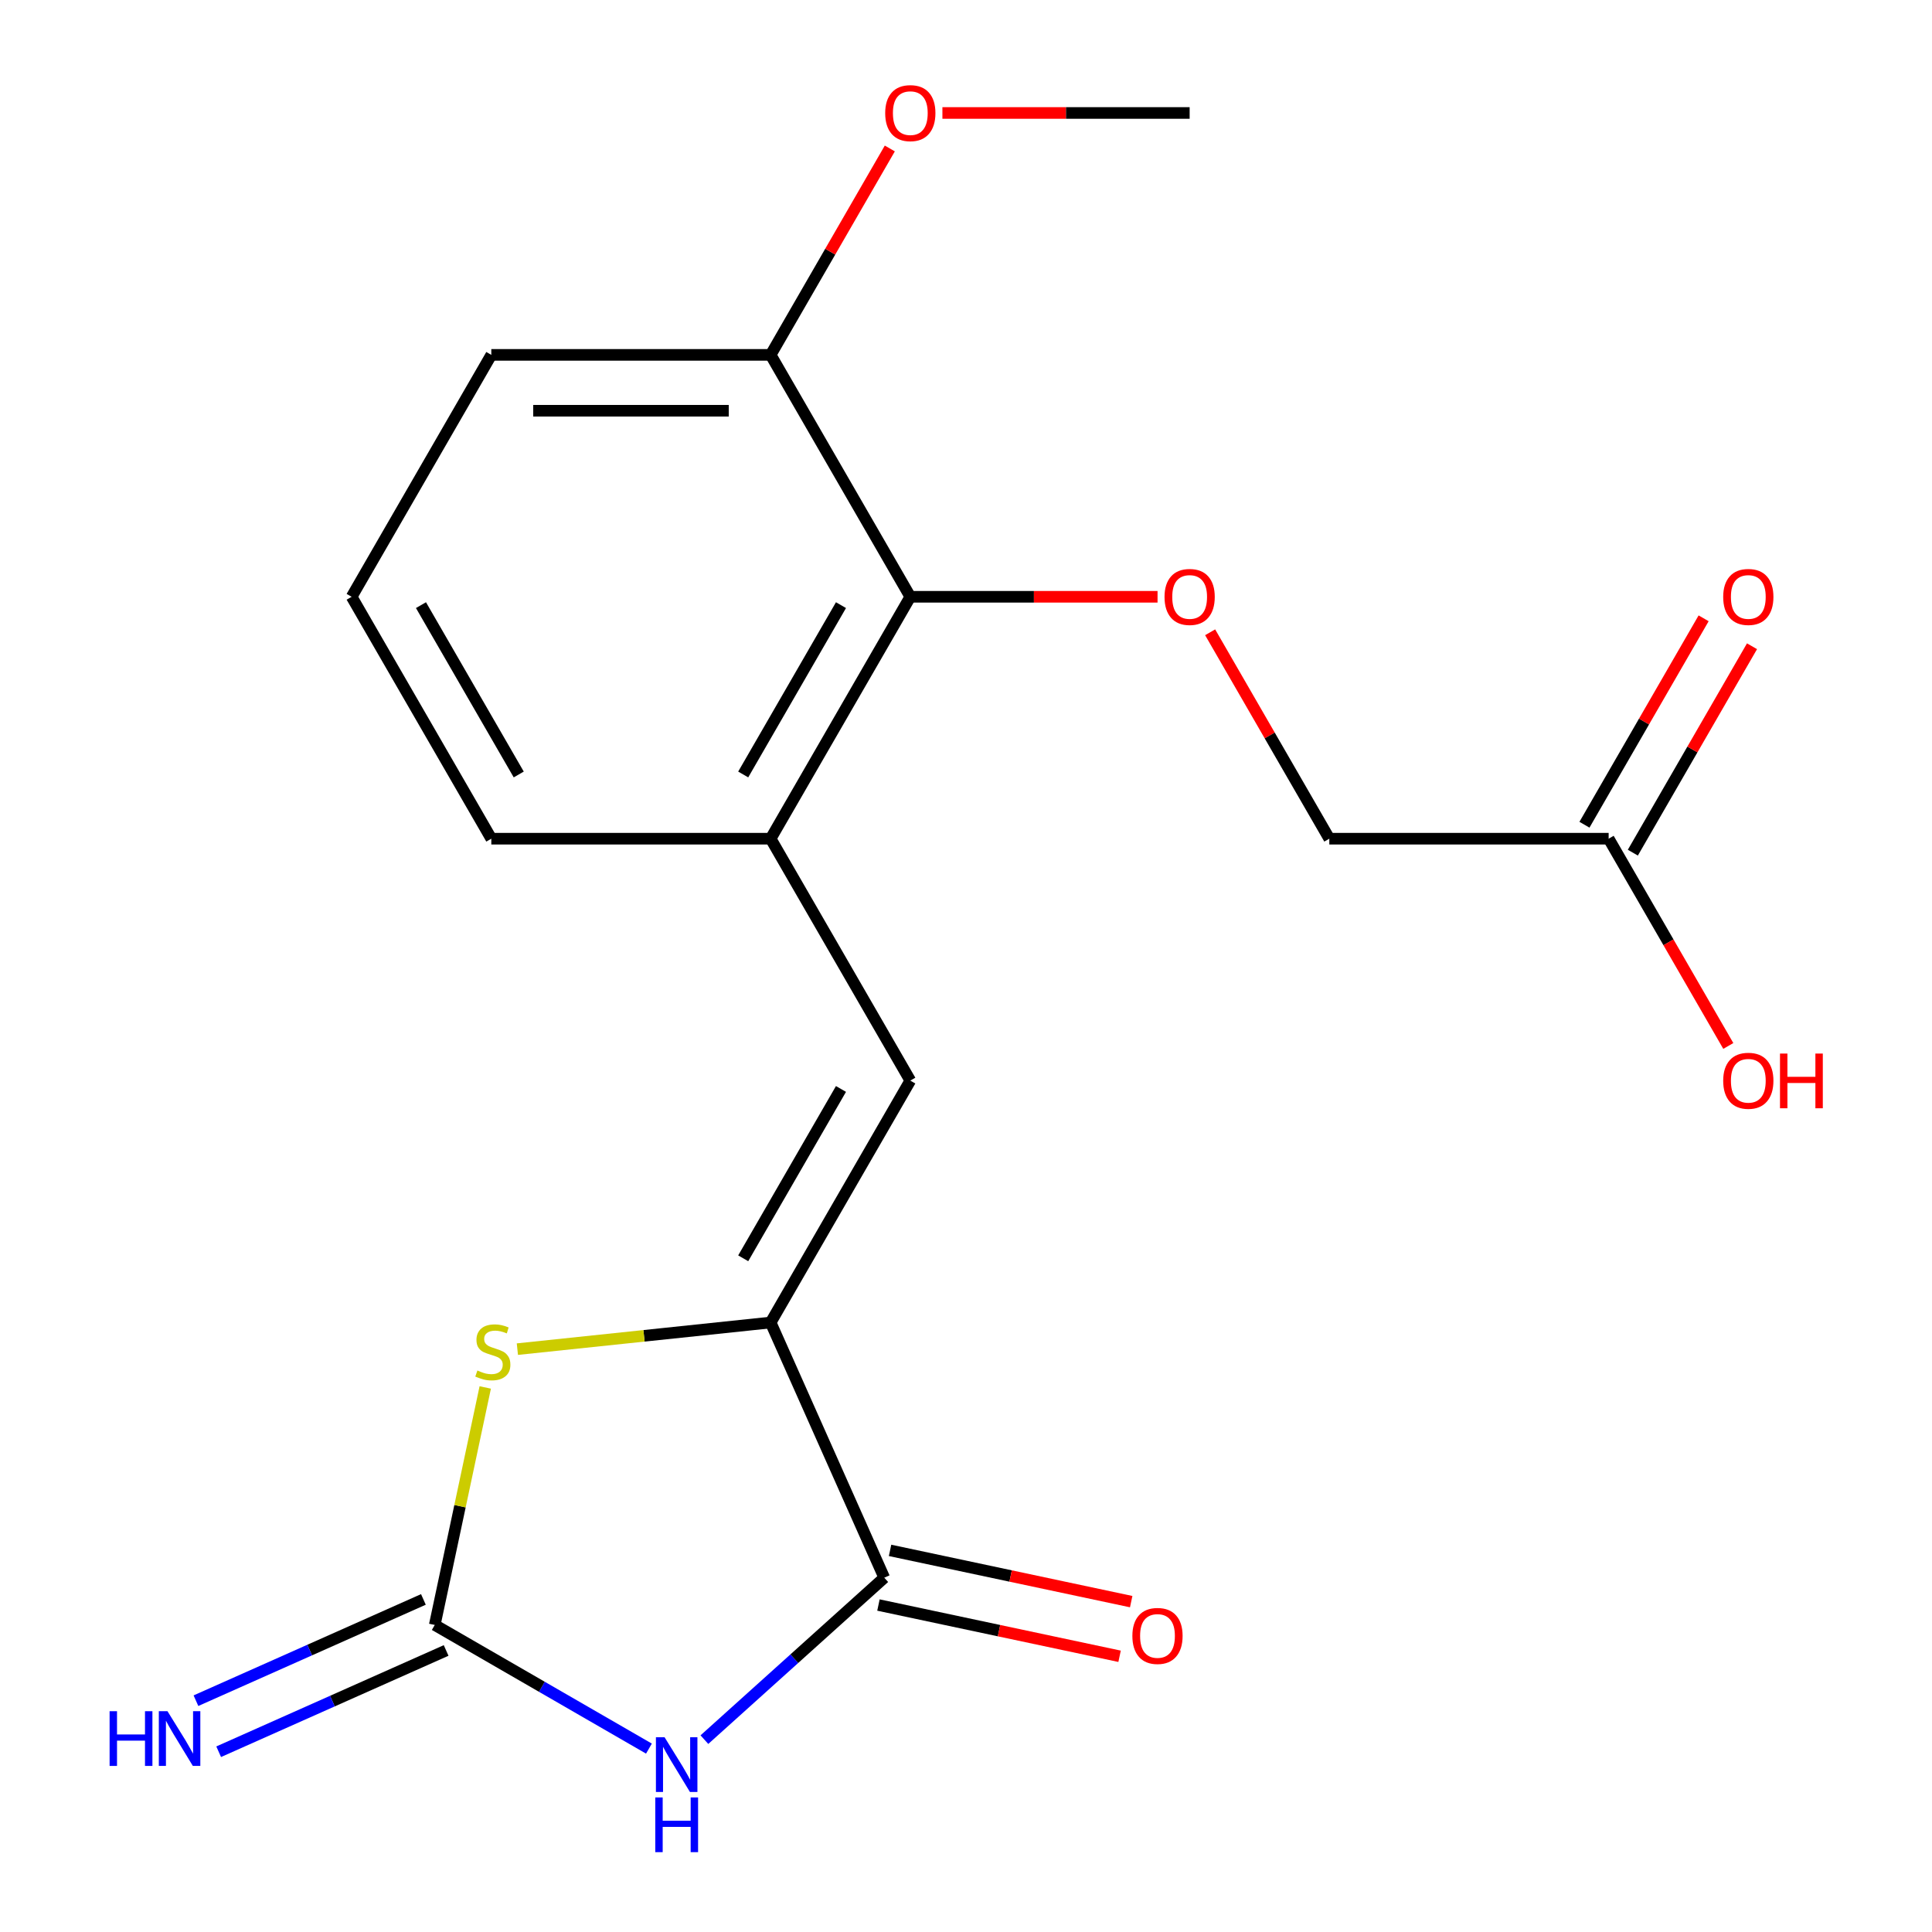 <?xml version='1.0' encoding='iso-8859-1'?>
<svg version='1.1' baseProfile='full'
              xmlns='http://www.w3.org/2000/svg'
                      xmlns:rdkit='http://www.rdkit.org/xml'
                      xmlns:xlink='http://www.w3.org/1999/xlink'
                  xml:space='preserve'
width='1000px' height='1000px' viewBox='0 0 1000 1000'>
<!-- END OF HEADER -->
<rect style='opacity:1.0;fill:#FFFFFF;stroke:none' width='1000' height='1000' x='0' y='0'> </rect>
<path class='bond-0' d='M 335.89,905.073 L 280.461,873.071' style='fill:none;fill-rule:evenodd;stroke:#0000FF;stroke-width:6px;stroke-linecap:butt;stroke-linejoin:miter;stroke-opacity:1' />
<path class='bond-0' d='M 280.461,873.071 L 225.032,841.069' style='fill:none;fill-rule:evenodd;stroke:#000000;stroke-width:6px;stroke-linecap:butt;stroke-linejoin:miter;stroke-opacity:1' />
<path class='bond-2' d='M 364.599,900.436 L 411.145,858.526' style='fill:none;fill-rule:evenodd;stroke:#0000FF;stroke-width:6px;stroke-linecap:butt;stroke-linejoin:miter;stroke-opacity:1' />
<path class='bond-2' d='M 411.145,858.526 L 457.691,816.616' style='fill:none;fill-rule:evenodd;stroke:#000000;stroke-width:6px;stroke-linecap:butt;stroke-linejoin:miter;stroke-opacity:1' />
<path class='bond-3' d='M 225.032,841.069 L 238.097,779.605' style='fill:none;fill-rule:evenodd;stroke:#000000;stroke-width:6px;stroke-linecap:butt;stroke-linejoin:miter;stroke-opacity:1' />
<path class='bond-3' d='M 238.097,779.605 L 251.162,718.141' style='fill:none;fill-rule:evenodd;stroke:#CCCC00;stroke-width:6px;stroke-linecap:butt;stroke-linejoin:miter;stroke-opacity:1' />
<path class='bond-8' d='M 219.151,827.861 L 160.287,854.069' style='fill:none;fill-rule:evenodd;stroke:#000000;stroke-width:6px;stroke-linecap:butt;stroke-linejoin:miter;stroke-opacity:1' />
<path class='bond-8' d='M 160.287,854.069 L 101.423,880.277' style='fill:none;fill-rule:evenodd;stroke:#0000FF;stroke-width:6px;stroke-linecap:butt;stroke-linejoin:miter;stroke-opacity:1' />
<path class='bond-8' d='M 230.913,854.278 L 172.049,880.486' style='fill:none;fill-rule:evenodd;stroke:#000000;stroke-width:6px;stroke-linecap:butt;stroke-linejoin:miter;stroke-opacity:1' />
<path class='bond-8' d='M 172.049,880.486 L 113.184,906.694' style='fill:none;fill-rule:evenodd;stroke:#0000FF;stroke-width:6px;stroke-linecap:butt;stroke-linejoin:miter;stroke-opacity:1' />
<path class='bond-1' d='M 398.884,684.533 L 457.691,816.616' style='fill:none;fill-rule:evenodd;stroke:#000000;stroke-width:6px;stroke-linecap:butt;stroke-linejoin:miter;stroke-opacity:1' />
<path class='bond-4' d='M 398.884,684.533 L 471.175,559.32' style='fill:none;fill-rule:evenodd;stroke:#000000;stroke-width:6px;stroke-linecap:butt;stroke-linejoin:miter;stroke-opacity:1' />
<path class='bond-4' d='M 384.685,651.293 L 435.289,563.644' style='fill:none;fill-rule:evenodd;stroke:#000000;stroke-width:6px;stroke-linecap:butt;stroke-linejoin:miter;stroke-opacity:1' />
<path class='bond-20' d='M 398.884,684.533 L 333.335,691.422' style='fill:none;fill-rule:evenodd;stroke:#000000;stroke-width:6px;stroke-linecap:butt;stroke-linejoin:miter;stroke-opacity:1' />
<path class='bond-20' d='M 333.335,691.422 L 267.787,698.312' style='fill:none;fill-rule:evenodd;stroke:#CCCC00;stroke-width:6px;stroke-linecap:butt;stroke-linejoin:miter;stroke-opacity:1' />
<path class='bond-10' d='M 454.685,830.758 L 517.089,844.023' style='fill:none;fill-rule:evenodd;stroke:#000000;stroke-width:6px;stroke-linecap:butt;stroke-linejoin:miter;stroke-opacity:1' />
<path class='bond-10' d='M 517.089,844.023 L 579.494,857.287' style='fill:none;fill-rule:evenodd;stroke:#FF0000;stroke-width:6px;stroke-linecap:butt;stroke-linejoin:miter;stroke-opacity:1' />
<path class='bond-10' d='M 460.697,802.474 L 523.101,815.738' style='fill:none;fill-rule:evenodd;stroke:#000000;stroke-width:6px;stroke-linecap:butt;stroke-linejoin:miter;stroke-opacity:1' />
<path class='bond-10' d='M 523.101,815.738 L 585.506,829.003' style='fill:none;fill-rule:evenodd;stroke:#FF0000;stroke-width:6px;stroke-linecap:butt;stroke-linejoin:miter;stroke-opacity:1' />
<path class='bond-5' d='M 471.175,559.32 L 398.884,434.108' style='fill:none;fill-rule:evenodd;stroke:#000000;stroke-width:6px;stroke-linecap:butt;stroke-linejoin:miter;stroke-opacity:1' />
<path class='bond-6' d='M 398.884,434.108 L 471.175,308.895' style='fill:none;fill-rule:evenodd;stroke:#000000;stroke-width:6px;stroke-linecap:butt;stroke-linejoin:miter;stroke-opacity:1' />
<path class='bond-6' d='M 384.685,400.868 L 435.289,313.219' style='fill:none;fill-rule:evenodd;stroke:#000000;stroke-width:6px;stroke-linecap:butt;stroke-linejoin:miter;stroke-opacity:1' />
<path class='bond-16' d='M 398.884,434.108 L 254.301,434.108' style='fill:none;fill-rule:evenodd;stroke:#000000;stroke-width:6px;stroke-linecap:butt;stroke-linejoin:miter;stroke-opacity:1' />
<path class='bond-7' d='M 471.175,308.895 L 535.159,308.895' style='fill:none;fill-rule:evenodd;stroke:#000000;stroke-width:6px;stroke-linecap:butt;stroke-linejoin:miter;stroke-opacity:1' />
<path class='bond-7' d='M 535.159,308.895 L 599.144,308.895' style='fill:none;fill-rule:evenodd;stroke:#FF0000;stroke-width:6px;stroke-linecap:butt;stroke-linejoin:miter;stroke-opacity:1' />
<path class='bond-11' d='M 471.175,308.895 L 398.884,183.683' style='fill:none;fill-rule:evenodd;stroke:#000000;stroke-width:6px;stroke-linecap:butt;stroke-linejoin:miter;stroke-opacity:1' />
<path class='bond-13' d='M 626.367,327.27 L 657.208,380.689' style='fill:none;fill-rule:evenodd;stroke:#FF0000;stroke-width:6px;stroke-linecap:butt;stroke-linejoin:miter;stroke-opacity:1' />
<path class='bond-13' d='M 657.208,380.689 L 688.05,434.108' style='fill:none;fill-rule:evenodd;stroke:#000000;stroke-width:6px;stroke-linecap:butt;stroke-linejoin:miter;stroke-opacity:1' />
<path class='bond-9' d='M 832.633,434.108 L 688.05,434.108' style='fill:none;fill-rule:evenodd;stroke:#000000;stroke-width:6px;stroke-linecap:butt;stroke-linejoin:miter;stroke-opacity:1' />
<path class='bond-12' d='M 845.154,441.337 L 875.995,387.918' style='fill:none;fill-rule:evenodd;stroke:#000000;stroke-width:6px;stroke-linecap:butt;stroke-linejoin:miter;stroke-opacity:1' />
<path class='bond-12' d='M 875.995,387.918 L 906.837,334.499' style='fill:none;fill-rule:evenodd;stroke:#FF0000;stroke-width:6px;stroke-linecap:butt;stroke-linejoin:miter;stroke-opacity:1' />
<path class='bond-12' d='M 820.111,426.879 L 850.953,373.46' style='fill:none;fill-rule:evenodd;stroke:#000000;stroke-width:6px;stroke-linecap:butt;stroke-linejoin:miter;stroke-opacity:1' />
<path class='bond-12' d='M 850.953,373.46 L 881.794,320.041' style='fill:none;fill-rule:evenodd;stroke:#FF0000;stroke-width:6px;stroke-linecap:butt;stroke-linejoin:miter;stroke-opacity:1' />
<path class='bond-14' d='M 832.633,434.108 L 863.601,487.747' style='fill:none;fill-rule:evenodd;stroke:#000000;stroke-width:6px;stroke-linecap:butt;stroke-linejoin:miter;stroke-opacity:1' />
<path class='bond-14' d='M 863.601,487.747 L 894.57,541.386' style='fill:none;fill-rule:evenodd;stroke:#FF0000;stroke-width:6px;stroke-linecap:butt;stroke-linejoin:miter;stroke-opacity:1' />
<path class='bond-15' d='M 398.884,183.683 L 429.725,130.264' style='fill:none;fill-rule:evenodd;stroke:#000000;stroke-width:6px;stroke-linecap:butt;stroke-linejoin:miter;stroke-opacity:1' />
<path class='bond-15' d='M 429.725,130.264 L 460.567,76.845' style='fill:none;fill-rule:evenodd;stroke:#FF0000;stroke-width:6px;stroke-linecap:butt;stroke-linejoin:miter;stroke-opacity:1' />
<path class='bond-21' d='M 398.884,183.683 L 254.301,183.683' style='fill:none;fill-rule:evenodd;stroke:#000000;stroke-width:6px;stroke-linecap:butt;stroke-linejoin:miter;stroke-opacity:1' />
<path class='bond-21' d='M 377.196,212.599 L 275.988,212.599' style='fill:none;fill-rule:evenodd;stroke:#000000;stroke-width:6px;stroke-linecap:butt;stroke-linejoin:miter;stroke-opacity:1' />
<path class='bond-19' d='M 487.79,58.47 L 551.774,58.47' style='fill:none;fill-rule:evenodd;stroke:#FF0000;stroke-width:6px;stroke-linecap:butt;stroke-linejoin:miter;stroke-opacity:1' />
<path class='bond-19' d='M 551.774,58.47 L 615.758,58.47' style='fill:none;fill-rule:evenodd;stroke:#000000;stroke-width:6px;stroke-linecap:butt;stroke-linejoin:miter;stroke-opacity:1' />
<path class='bond-17' d='M 254.301,434.108 L 182.009,308.895' style='fill:none;fill-rule:evenodd;stroke:#000000;stroke-width:6px;stroke-linecap:butt;stroke-linejoin:miter;stroke-opacity:1' />
<path class='bond-17' d='M 268.499,400.868 L 217.895,313.219' style='fill:none;fill-rule:evenodd;stroke:#000000;stroke-width:6px;stroke-linecap:butt;stroke-linejoin:miter;stroke-opacity:1' />
<path class='bond-18' d='M 182.009,308.895 L 254.301,183.683' style='fill:none;fill-rule:evenodd;stroke:#000000;stroke-width:6px;stroke-linecap:butt;stroke-linejoin:miter;stroke-opacity:1' />
<path  class='atom-0' d='M 343.985 899.201
L 353.265 914.201
Q 354.185 915.681, 355.665 918.361
Q 357.145 921.041, 357.225 921.201
L 357.225 899.201
L 360.985 899.201
L 360.985 927.521
L 357.105 927.521
L 347.145 911.121
Q 345.985 909.201, 344.745 907.001
Q 343.545 904.801, 343.185 904.121
L 343.185 927.521
L 339.505 927.521
L 339.505 899.201
L 343.985 899.201
' fill='#0000FF'/>
<path  class='atom-0' d='M 339.165 930.353
L 343.005 930.353
L 343.005 942.393
L 357.485 942.393
L 357.485 930.353
L 361.325 930.353
L 361.325 958.673
L 357.485 958.673
L 357.485 945.593
L 343.005 945.593
L 343.005 958.673
L 339.165 958.673
L 339.165 930.353
' fill='#0000FF'/>
<path  class='atom-4' d='M 247.093 709.366
Q 247.413 709.486, 248.733 710.046
Q 250.053 710.606, 251.493 710.966
Q 252.973 711.286, 254.413 711.286
Q 257.093 711.286, 258.653 710.006
Q 260.213 708.686, 260.213 706.406
Q 260.213 704.846, 259.413 703.886
Q 258.653 702.926, 257.453 702.406
Q 256.253 701.886, 254.253 701.286
Q 251.733 700.526, 250.213 699.806
Q 248.733 699.086, 247.653 697.566
Q 246.613 696.046, 246.613 693.486
Q 246.613 689.926, 249.013 687.726
Q 251.453 685.526, 256.253 685.526
Q 259.533 685.526, 263.253 687.086
L 262.333 690.166
Q 258.933 688.766, 256.373 688.766
Q 253.613 688.766, 252.093 689.926
Q 250.573 691.046, 250.613 693.006
Q 250.613 694.526, 251.373 695.446
Q 252.173 696.366, 253.293 696.886
Q 254.453 697.406, 256.373 698.006
Q 258.933 698.806, 260.453 699.606
Q 261.973 700.406, 263.053 702.046
Q 264.173 703.646, 264.173 706.406
Q 264.173 710.326, 261.533 712.446
Q 258.933 714.526, 254.573 714.526
Q 252.053 714.526, 250.133 713.966
Q 248.253 713.446, 246.013 712.526
L 247.093 709.366
' fill='#CCCC00'/>
<path  class='atom-8' d='M 602.758 308.975
Q 602.758 302.175, 606.118 298.375
Q 609.478 294.575, 615.758 294.575
Q 622.038 294.575, 625.398 298.375
Q 628.758 302.175, 628.758 308.975
Q 628.758 315.855, 625.358 319.775
Q 621.958 323.655, 615.758 323.655
Q 609.518 323.655, 606.118 319.775
Q 602.758 315.895, 602.758 308.975
M 615.758 320.455
Q 620.078 320.455, 622.398 317.575
Q 624.758 314.655, 624.758 308.975
Q 624.758 303.415, 622.398 300.615
Q 620.078 297.775, 615.758 297.775
Q 611.438 297.775, 609.078 300.575
Q 606.758 303.375, 606.758 308.975
Q 606.758 314.695, 609.078 317.575
Q 611.438 320.455, 615.758 320.455
' fill='#FF0000'/>
<path  class='atom-9' d='M 56.729 885.717
L 60.569 885.717
L 60.569 897.757
L 75.049 897.757
L 75.049 885.717
L 78.889 885.717
L 78.889 914.037
L 75.049 914.037
L 75.049 900.957
L 60.569 900.957
L 60.569 914.037
L 56.729 914.037
L 56.729 885.717
' fill='#0000FF'/>
<path  class='atom-9' d='M 86.689 885.717
L 95.969 900.717
Q 96.889 902.197, 98.369 904.877
Q 99.849 907.557, 99.929 907.717
L 99.929 885.717
L 103.689 885.717
L 103.689 914.037
L 99.809 914.037
L 89.849 897.637
Q 88.689 895.717, 87.449 893.517
Q 86.249 891.317, 85.889 890.637
L 85.889 914.037
L 82.209 914.037
L 82.209 885.717
L 86.689 885.717
' fill='#0000FF'/>
<path  class='atom-11' d='M 586.114 846.757
Q 586.114 839.957, 589.474 836.157
Q 592.834 832.357, 599.114 832.357
Q 605.394 832.357, 608.754 836.157
Q 612.114 839.957, 612.114 846.757
Q 612.114 853.637, 608.714 857.557
Q 605.314 861.437, 599.114 861.437
Q 592.874 861.437, 589.474 857.557
Q 586.114 853.677, 586.114 846.757
M 599.114 858.237
Q 603.434 858.237, 605.754 855.357
Q 608.114 852.437, 608.114 846.757
Q 608.114 841.197, 605.754 838.397
Q 603.434 835.557, 599.114 835.557
Q 594.794 835.557, 592.434 838.357
Q 590.114 841.157, 590.114 846.757
Q 590.114 852.477, 592.434 855.357
Q 594.794 858.237, 599.114 858.237
' fill='#FF0000'/>
<path  class='atom-13' d='M 891.924 308.975
Q 891.924 302.175, 895.284 298.375
Q 898.644 294.575, 904.924 294.575
Q 911.204 294.575, 914.564 298.375
Q 917.924 302.175, 917.924 308.975
Q 917.924 315.855, 914.524 319.775
Q 911.124 323.655, 904.924 323.655
Q 898.684 323.655, 895.284 319.775
Q 891.924 315.895, 891.924 308.975
M 904.924 320.455
Q 909.244 320.455, 911.564 317.575
Q 913.924 314.655, 913.924 308.975
Q 913.924 303.415, 911.564 300.615
Q 909.244 297.775, 904.924 297.775
Q 900.604 297.775, 898.244 300.575
Q 895.924 303.375, 895.924 308.975
Q 895.924 314.695, 898.244 317.575
Q 900.604 320.455, 904.924 320.455
' fill='#FF0000'/>
<path  class='atom-15' d='M 891.924 559.4
Q 891.924 552.6, 895.284 548.8
Q 898.644 545, 904.924 545
Q 911.204 545, 914.564 548.8
Q 917.924 552.6, 917.924 559.4
Q 917.924 566.28, 914.524 570.2
Q 911.124 574.08, 904.924 574.08
Q 898.684 574.08, 895.284 570.2
Q 891.924 566.32, 891.924 559.4
M 904.924 570.88
Q 909.244 570.88, 911.564 568
Q 913.924 565.08, 913.924 559.4
Q 913.924 553.84, 911.564 551.04
Q 909.244 548.2, 904.924 548.2
Q 900.604 548.2, 898.244 551
Q 895.924 553.8, 895.924 559.4
Q 895.924 565.12, 898.244 568
Q 900.604 570.88, 904.924 570.88
' fill='#FF0000'/>
<path  class='atom-15' d='M 921.324 545.32
L 925.164 545.32
L 925.164 557.36
L 939.644 557.36
L 939.644 545.32
L 943.484 545.32
L 943.484 573.64
L 939.644 573.64
L 939.644 560.56
L 925.164 560.56
L 925.164 573.64
L 921.324 573.64
L 921.324 545.32
' fill='#FF0000'/>
<path  class='atom-16' d='M 458.175 58.55
Q 458.175 51.75, 461.535 47.95
Q 464.895 44.15, 471.175 44.15
Q 477.455 44.15, 480.815 47.95
Q 484.175 51.75, 484.175 58.55
Q 484.175 65.43, 480.775 69.35
Q 477.375 73.23, 471.175 73.23
Q 464.935 73.23, 461.535 69.35
Q 458.175 65.47, 458.175 58.55
M 471.175 70.03
Q 475.495 70.03, 477.815 67.15
Q 480.175 64.23, 480.175 58.55
Q 480.175 52.99, 477.815 50.19
Q 475.495 47.35, 471.175 47.35
Q 466.855 47.35, 464.495 50.15
Q 462.175 52.95, 462.175 58.55
Q 462.175 64.27, 464.495 67.15
Q 466.855 70.03, 471.175 70.03
' fill='#FF0000'/>
</svg>

